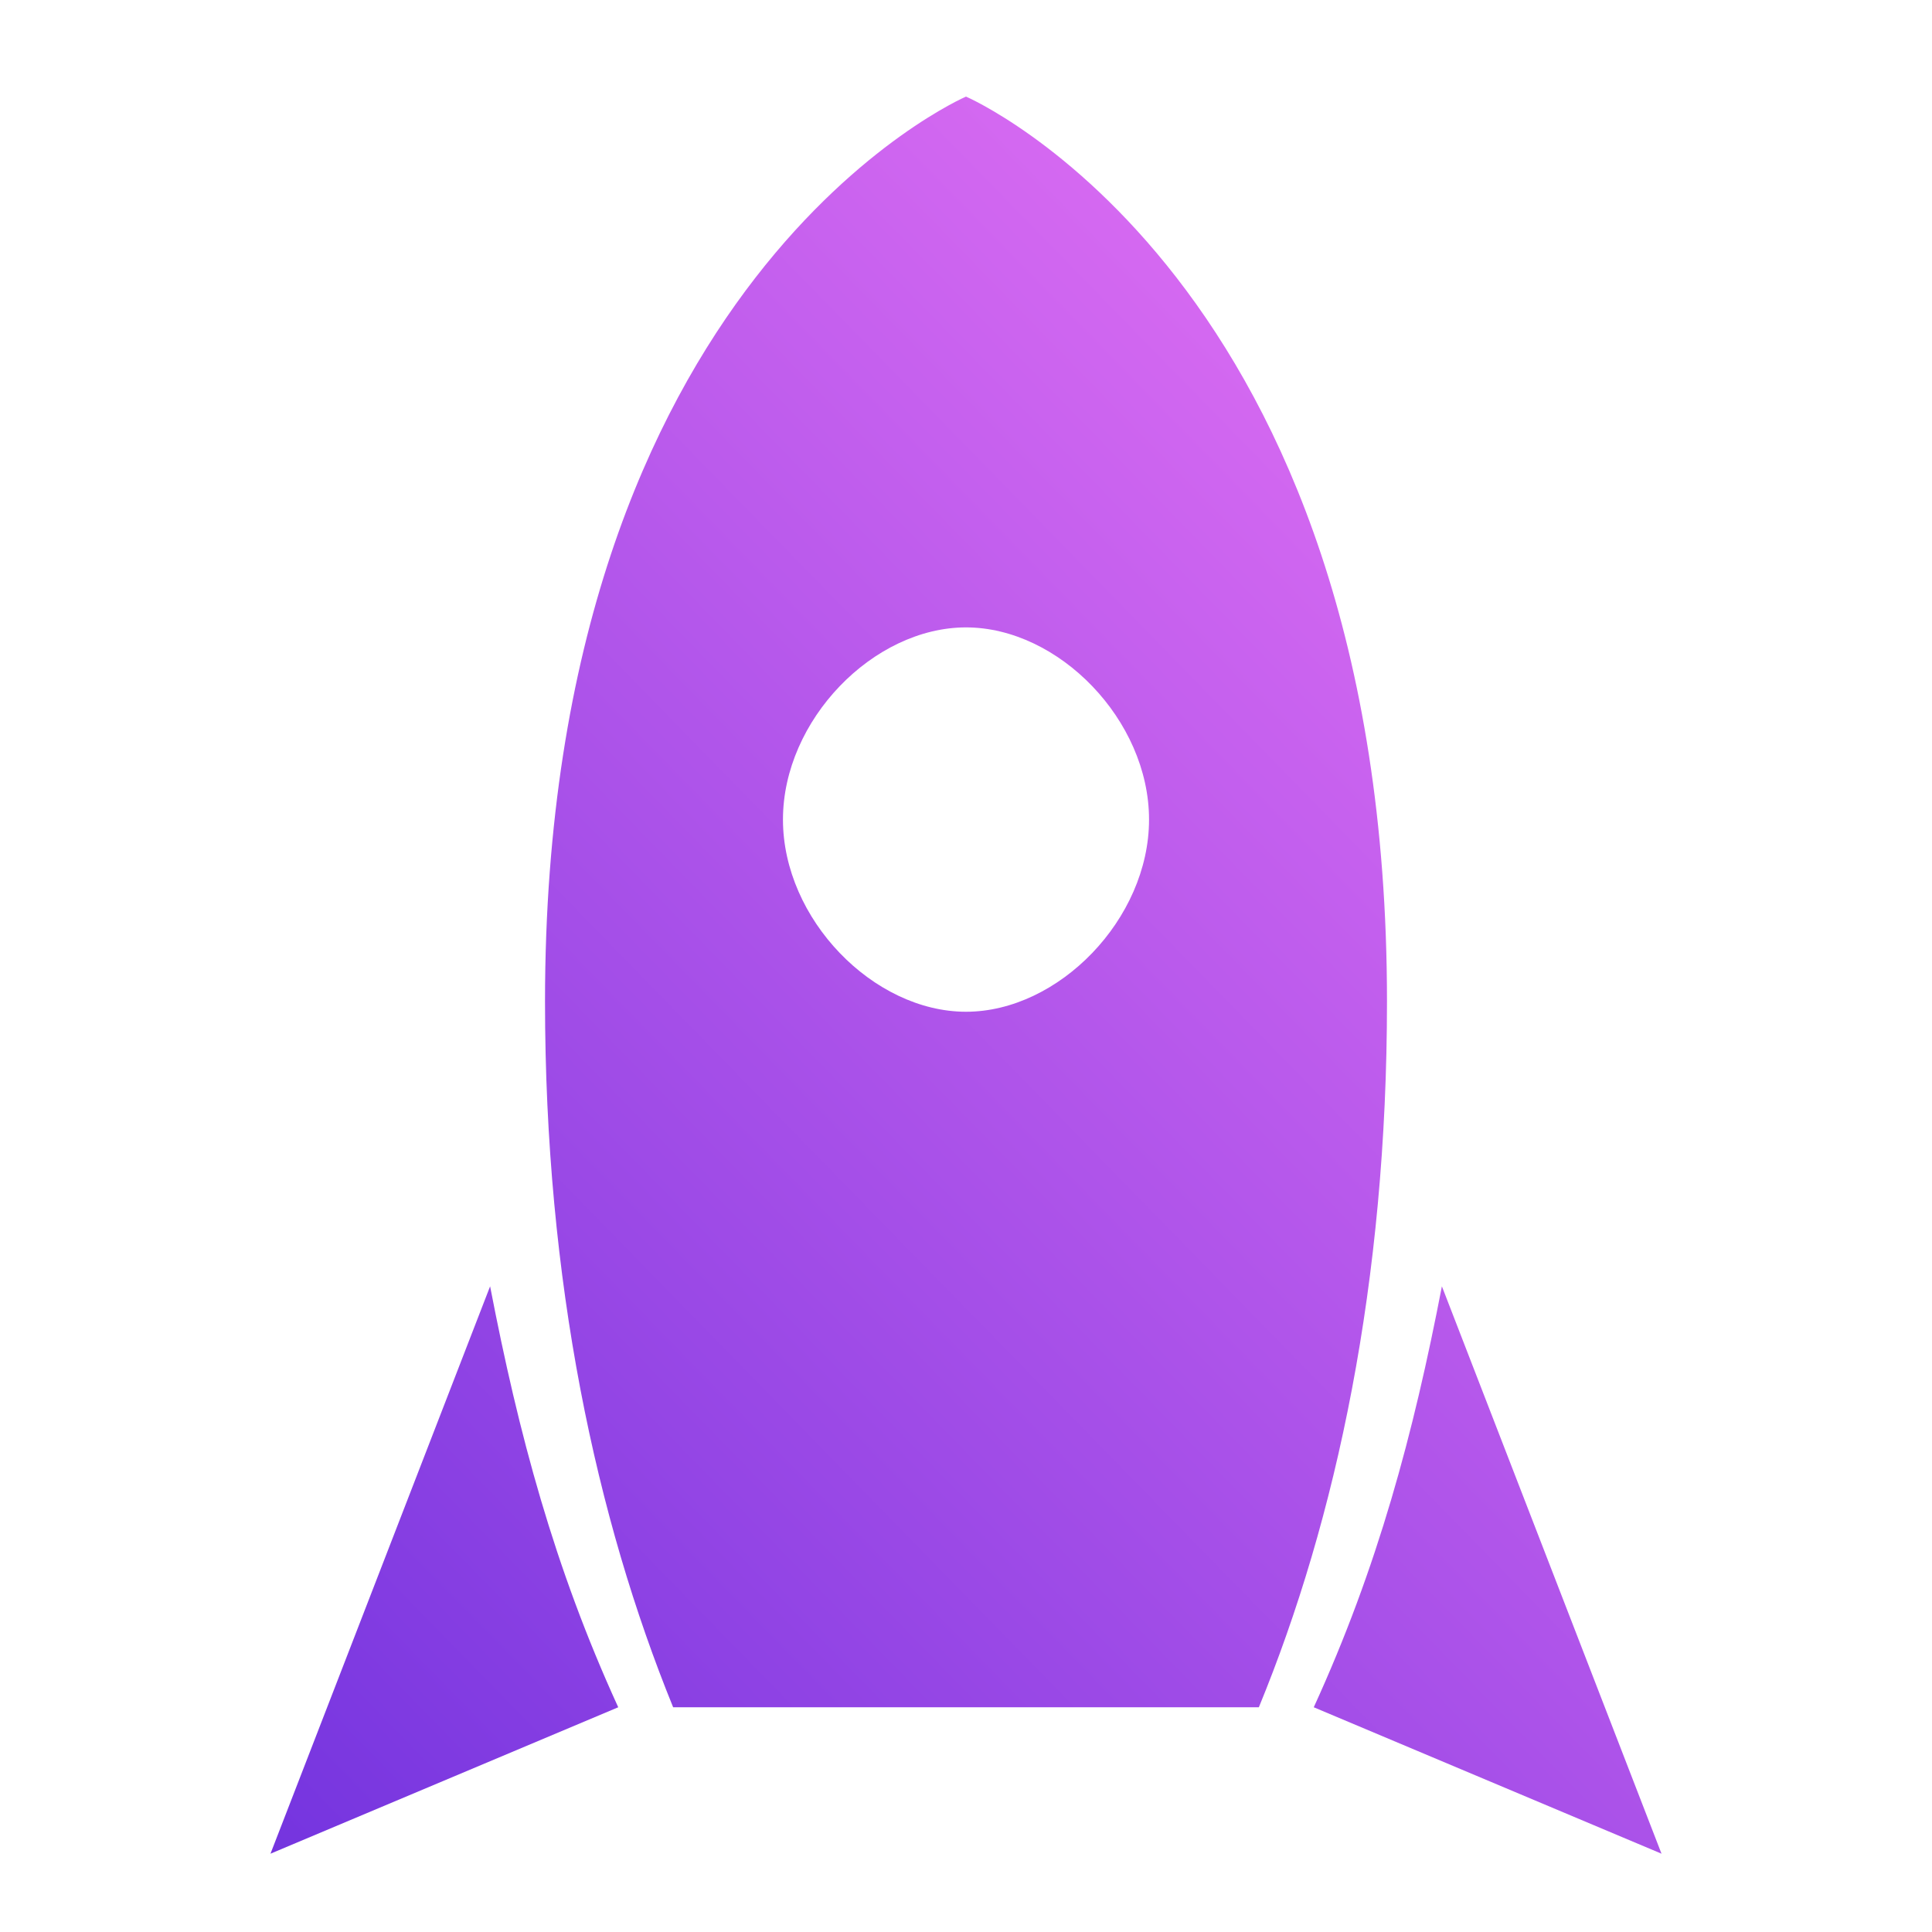 <?xml version="1.0" encoding="UTF-8"?> <svg xmlns="http://www.w3.org/2000/svg" width="100" height="100" viewBox="0 0 100 100" fill="none"> <path d="M50 5C50 5 71.79 14.367 71.79 51.836C71.79 66.355 69.167 78.626 65.158 88.368H34.842C30.876 78.626 28.21 66.355 28.21 51.836C28.21 14.367 50 5 50 5ZM50 52.368C54.794 52.368 59.474 47.573 59.474 42.421C59.474 37.269 54.794 32.474 50 32.474C45.206 32.474 40.526 37.269 40.526 42.421C40.526 47.573 45.206 52.368 50 52.368Z" fill="url(#paint0_linear)"></path> <path d="M68 88.368L86 95.947L74.632 66.579C73.163 74.205 71.316 81.121 68 88.368Z" fill="url(#paint1_linear)"></path> <path d="M14 95.947L32 88.368C28.684 81.121 26.837 74.205 25.368 66.579L14 95.947Z" fill="url(#paint2_linear)"></path> <defs> <linearGradient id="paint0_linear" x1="82.21" y1="20.158" x2="1.684" y2="98.79" gradientUnits="userSpaceOnUse"> <stop stop-color="#E06FF3"></stop> <stop offset="1" stop-color="#692EDD"></stop> </linearGradient> <linearGradient id="paint1_linear" x1="82.21" y1="20.158" x2="1.684" y2="98.79" gradientUnits="userSpaceOnUse"> <stop stop-color="#E06FF3"></stop> <stop offset="1" stop-color="#692EDD"></stop> </linearGradient> <linearGradient id="paint2_linear" x1="82.21" y1="20.158" x2="1.684" y2="98.79" gradientUnits="userSpaceOnUse"> <stop stop-color="#E06FF3"></stop> <stop offset="1" stop-color="#692EDD"></stop> </linearGradient> </defs> </svg> 